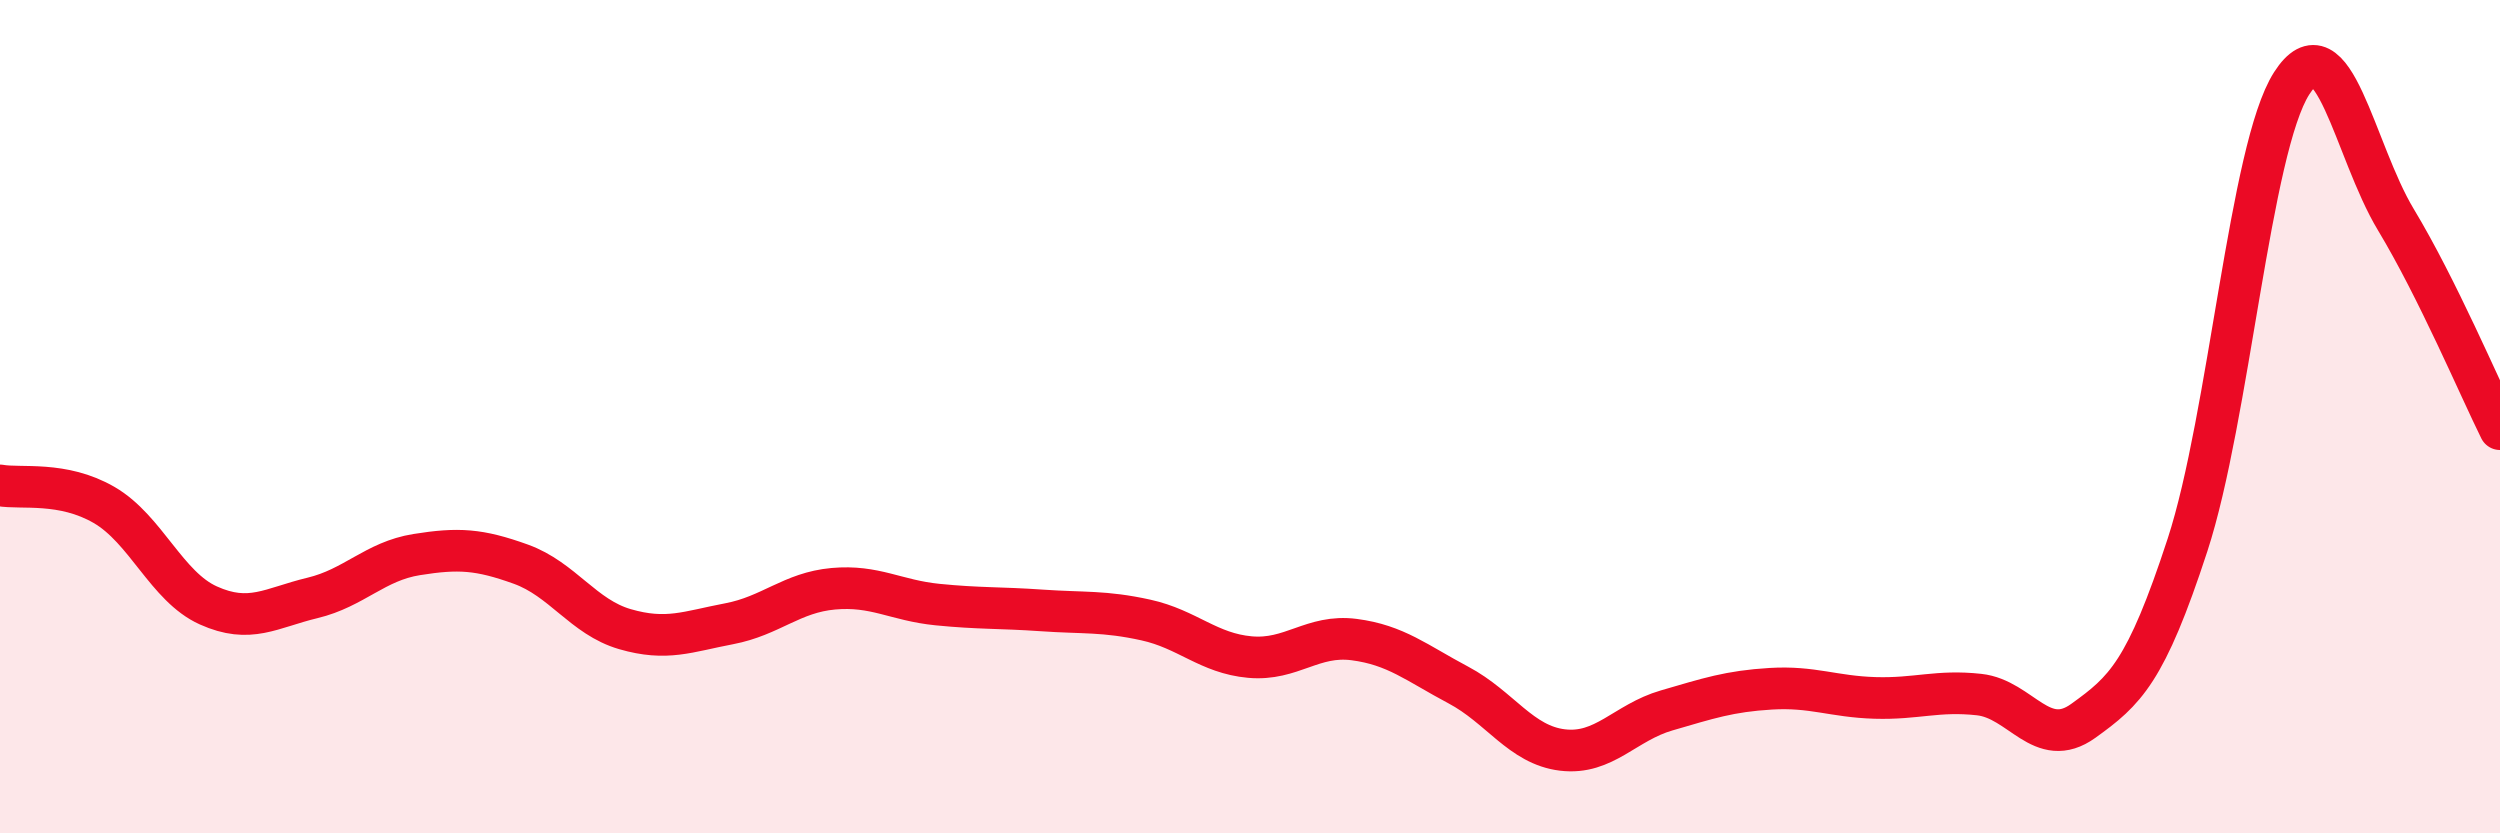 
    <svg width="60" height="20" viewBox="0 0 60 20" xmlns="http://www.w3.org/2000/svg">
      <path
        d="M 0,11.65 C 0.5,11.74 1.5,11.54 2.5,12.12 C 3.5,12.7 4,14.08 5,14.53 C 6,14.98 6.5,14.59 7.5,14.35 C 8.5,14.11 9,13.47 10,13.31 C 11,13.15 11.5,13.18 12.5,13.54 C 13.5,13.9 14,14.81 15,15.1 C 16,15.39 16.5,15.16 17.5,14.97 C 18.5,14.78 19,14.22 20,14.13 C 21,14.04 21.5,14.41 22.5,14.51 C 23.5,14.61 24,14.58 25,14.65 C 26,14.72 26.5,14.66 27.5,14.88 C 28.5,15.1 29,15.68 30,15.77 C 31,15.86 31.5,15.22 32.5,15.35 C 33.5,15.48 34,15.91 35,16.44 C 36,16.97 36.5,17.88 37.5,18 C 38.5,18.12 39,17.34 40,17.05 C 41,16.76 41.5,16.59 42.5,16.53 C 43.5,16.47 44,16.72 45,16.75 C 46,16.78 46.5,16.56 47.5,16.67 C 48.5,16.78 49,18.02 50,17.3 C 51,16.58 51.5,16.14 52.5,13.08 C 53.5,10.02 54,3.56 55,2 C 56,0.44 56.5,3.61 57.5,5.27 C 58.5,6.93 59.5,9.29 60,10.3L60 20L0 20Z"
        fill="#EB0A25"
        opacity="0.1"
        stroke-linecap="round"
        stroke-linejoin="round"
      />
      <path
        d="M 0,11.65 C 0.5,11.74 1.5,11.54 2.5,12.12 C 3.5,12.7 4,14.08 5,14.53 C 6,14.98 6.5,14.59 7.5,14.35 C 8.5,14.11 9,13.47 10,13.31 C 11,13.15 11.5,13.18 12.5,13.54 C 13.5,13.9 14,14.81 15,15.1 C 16,15.39 16.5,15.16 17.5,14.97 C 18.5,14.78 19,14.22 20,14.13 C 21,14.04 21.5,14.41 22.5,14.51 C 23.5,14.61 24,14.58 25,14.65 C 26,14.72 26.5,14.66 27.5,14.88 C 28.5,15.1 29,15.68 30,15.77 C 31,15.86 31.5,15.22 32.5,15.35 C 33.5,15.48 34,15.91 35,16.44 C 36,16.97 36.5,17.88 37.5,18 C 38.5,18.12 39,17.34 40,17.05 C 41,16.76 41.5,16.59 42.5,16.53 C 43.5,16.47 44,16.72 45,16.75 C 46,16.78 46.5,16.56 47.5,16.67 C 48.5,16.78 49,18.02 50,17.3 C 51,16.58 51.5,16.14 52.5,13.08 C 53.5,10.02 54,3.56 55,2 C 56,0.44 56.5,3.61 57.5,5.27 C 58.5,6.93 59.5,9.29 60,10.3"
        stroke="#EB0A25"
        stroke-width="1"
        fill="none"
        stroke-linecap="round"
        stroke-linejoin="round"
      />
    </svg>
  